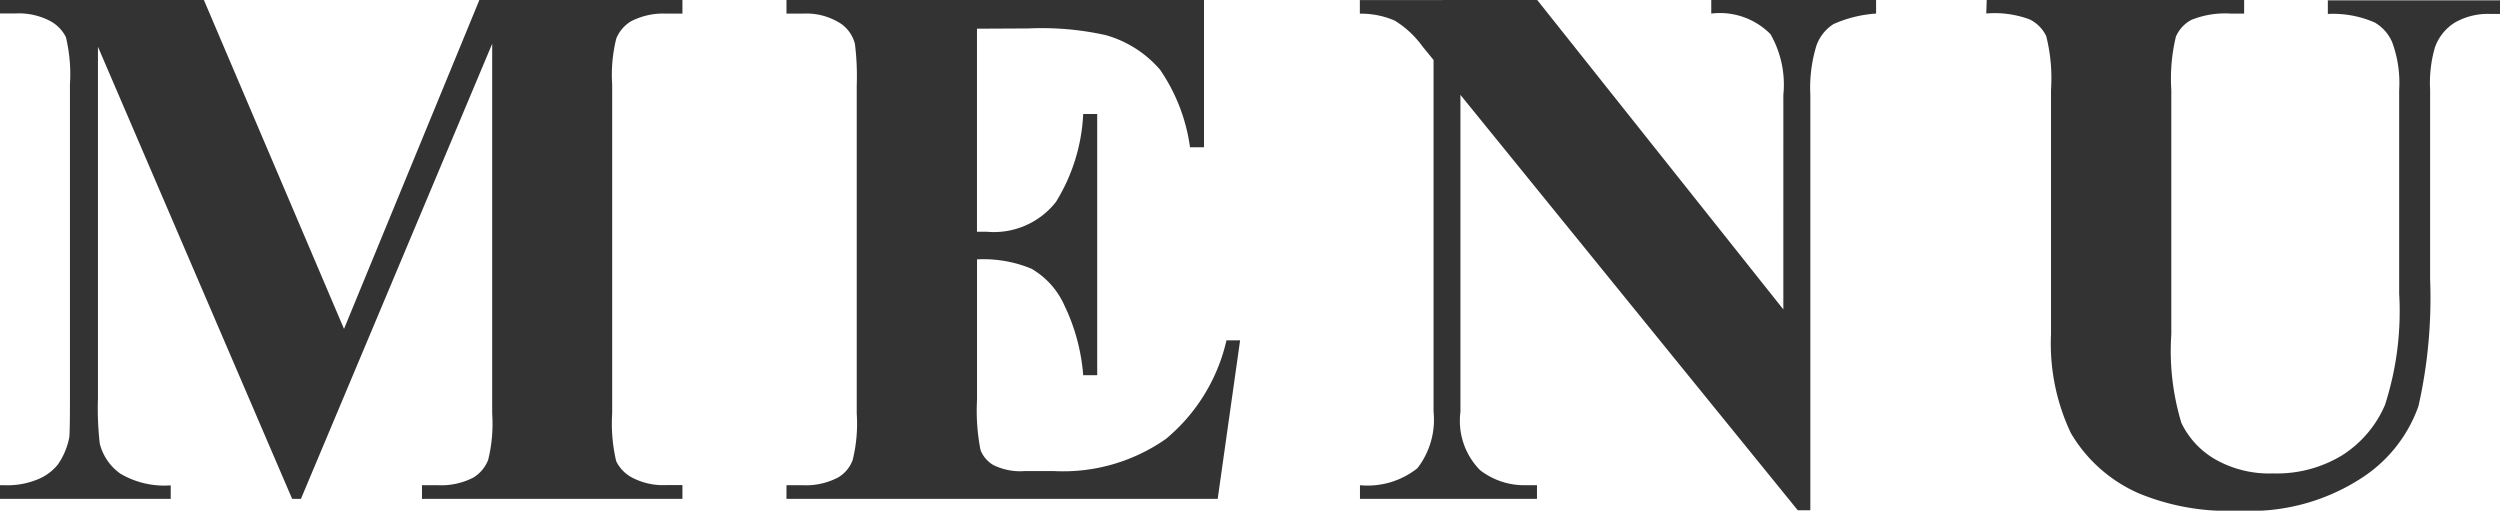 <svg xmlns="http://www.w3.org/2000/svg" width="39.817" height="8.133" viewBox="0 0 39.817 8.133">
  <path id="パス_12413" data-name="パス 12413" d="M5.719-2.707,7.875-7.945h3.234v.217h-.258a1.112,1.112,0,0,0-.562.123.572.572,0,0,0-.234.275A2.383,2.383,0,0,0,9.99-6.6v5.238a2.612,2.612,0,0,0,.064.762.584.584,0,0,0,.264.267,1.07,1.07,0,0,0,.533.114h.258V0H6.961V-.217h.258A1.112,1.112,0,0,0,7.781-.34a.571.571,0,0,0,.234-.281,2.414,2.414,0,0,0,.064-.738V-7.248L5.033,0H4.893L1.8-7.2v5.6a4.942,4.942,0,0,0,.029.721A.835.835,0,0,0,2.159-.4a1.377,1.377,0,0,0,.8.185V0H.24V-.217H.322A1.244,1.244,0,0,0,.814-.3.792.792,0,0,0,1.16-.545a1.119,1.119,0,0,0,.182-.428q.012-.064.012-.6V-6.6a2.546,2.546,0,0,0-.064-.753.589.589,0,0,0-.264-.264,1.07,1.07,0,0,0-.533-.114H.24v-.217H3.486ZM15.8-7.488v3.234h.158a1.255,1.255,0,0,0,1.1-.475,2.92,2.92,0,0,0,.434-1.4h.223v4.16h-.223a3.115,3.115,0,0,0-.3-1.113,1.275,1.275,0,0,0-.524-.583,1.994,1.994,0,0,0-.867-.149v2.238a3.229,3.229,0,0,0,.056.8.482.482,0,0,0,.208.24.976.976,0,0,0,.492.094h.475A2.852,2.852,0,0,0,18.81-.955a2.872,2.872,0,0,0,.964-1.57h.217L19.634,0H12.766V-.217h.264a1.1,1.1,0,0,0,.557-.123.534.534,0,0,0,.234-.281,2.414,2.414,0,0,0,.064-.738V-6.586a4.165,4.165,0,0,0-.029-.662.561.561,0,0,0-.217-.316,1.008,1.008,0,0,0-.609-.164h-.264v-.217h6.65V-5.6h-.223a2.865,2.865,0,0,0-.478-1.236,1.774,1.774,0,0,0-.87-.551,4.712,4.712,0,0,0-1.23-.105Zm8.923-.457,3.92,4.928V-6.434a1.616,1.616,0,0,0-.205-.967,1.134,1.134,0,0,0-.943-.328v-.217h2.625v.217a2,2,0,0,0-.677.167.672.672,0,0,0-.27.334,2.278,2.278,0,0,0-.1.794V.182h-.2L23.5-6.434v5.051a1.115,1.115,0,0,0,.313.926,1.148,1.148,0,0,0,.718.24h.188V0H21.9V-.217a1.276,1.276,0,0,0,.914-.27,1.261,1.261,0,0,0,.258-.9V-6.99L22.9-7.2a1.545,1.545,0,0,0-.445-.416,1.34,1.34,0,0,0-.557-.111v-.217Zm7.159,0h4.1v.217h-.205a1.438,1.438,0,0,0-.636.1.551.551,0,0,0-.246.267,2.862,2.862,0,0,0-.073.85v3.891a3.959,3.959,0,0,0,.161,1.412,1.342,1.342,0,0,0,.53.574,1.742,1.742,0,0,0,.932.229,2,2,0,0,0,1.1-.29,1.78,1.78,0,0,0,.68-.8,4.859,4.859,0,0,0,.226-1.775v-3.24a1.876,1.876,0,0,0-.111-.762.666.666,0,0,0-.281-.316,1.666,1.666,0,0,0-.744-.135v-.217h2.748v.217h-.164a1.059,1.059,0,0,0-.557.135.764.764,0,0,0-.322.4,2.024,2.024,0,0,0-.076.674V-3.5a7.841,7.841,0,0,1-.185,2.021,2.255,2.255,0,0,1-.9,1.143A3.249,3.249,0,0,1,35.9.188a3.708,3.708,0,0,1-1.594-.275,2.342,2.342,0,0,1-1.084-.961,3.329,3.329,0,0,1-.316-1.576V-6.516a2.754,2.754,0,0,0-.076-.853.571.571,0,0,0-.264-.267,1.6,1.6,0,0,0-.691-.094Z" transform="translate(-0.24 7.945)" fill="#333"/>
</svg>
